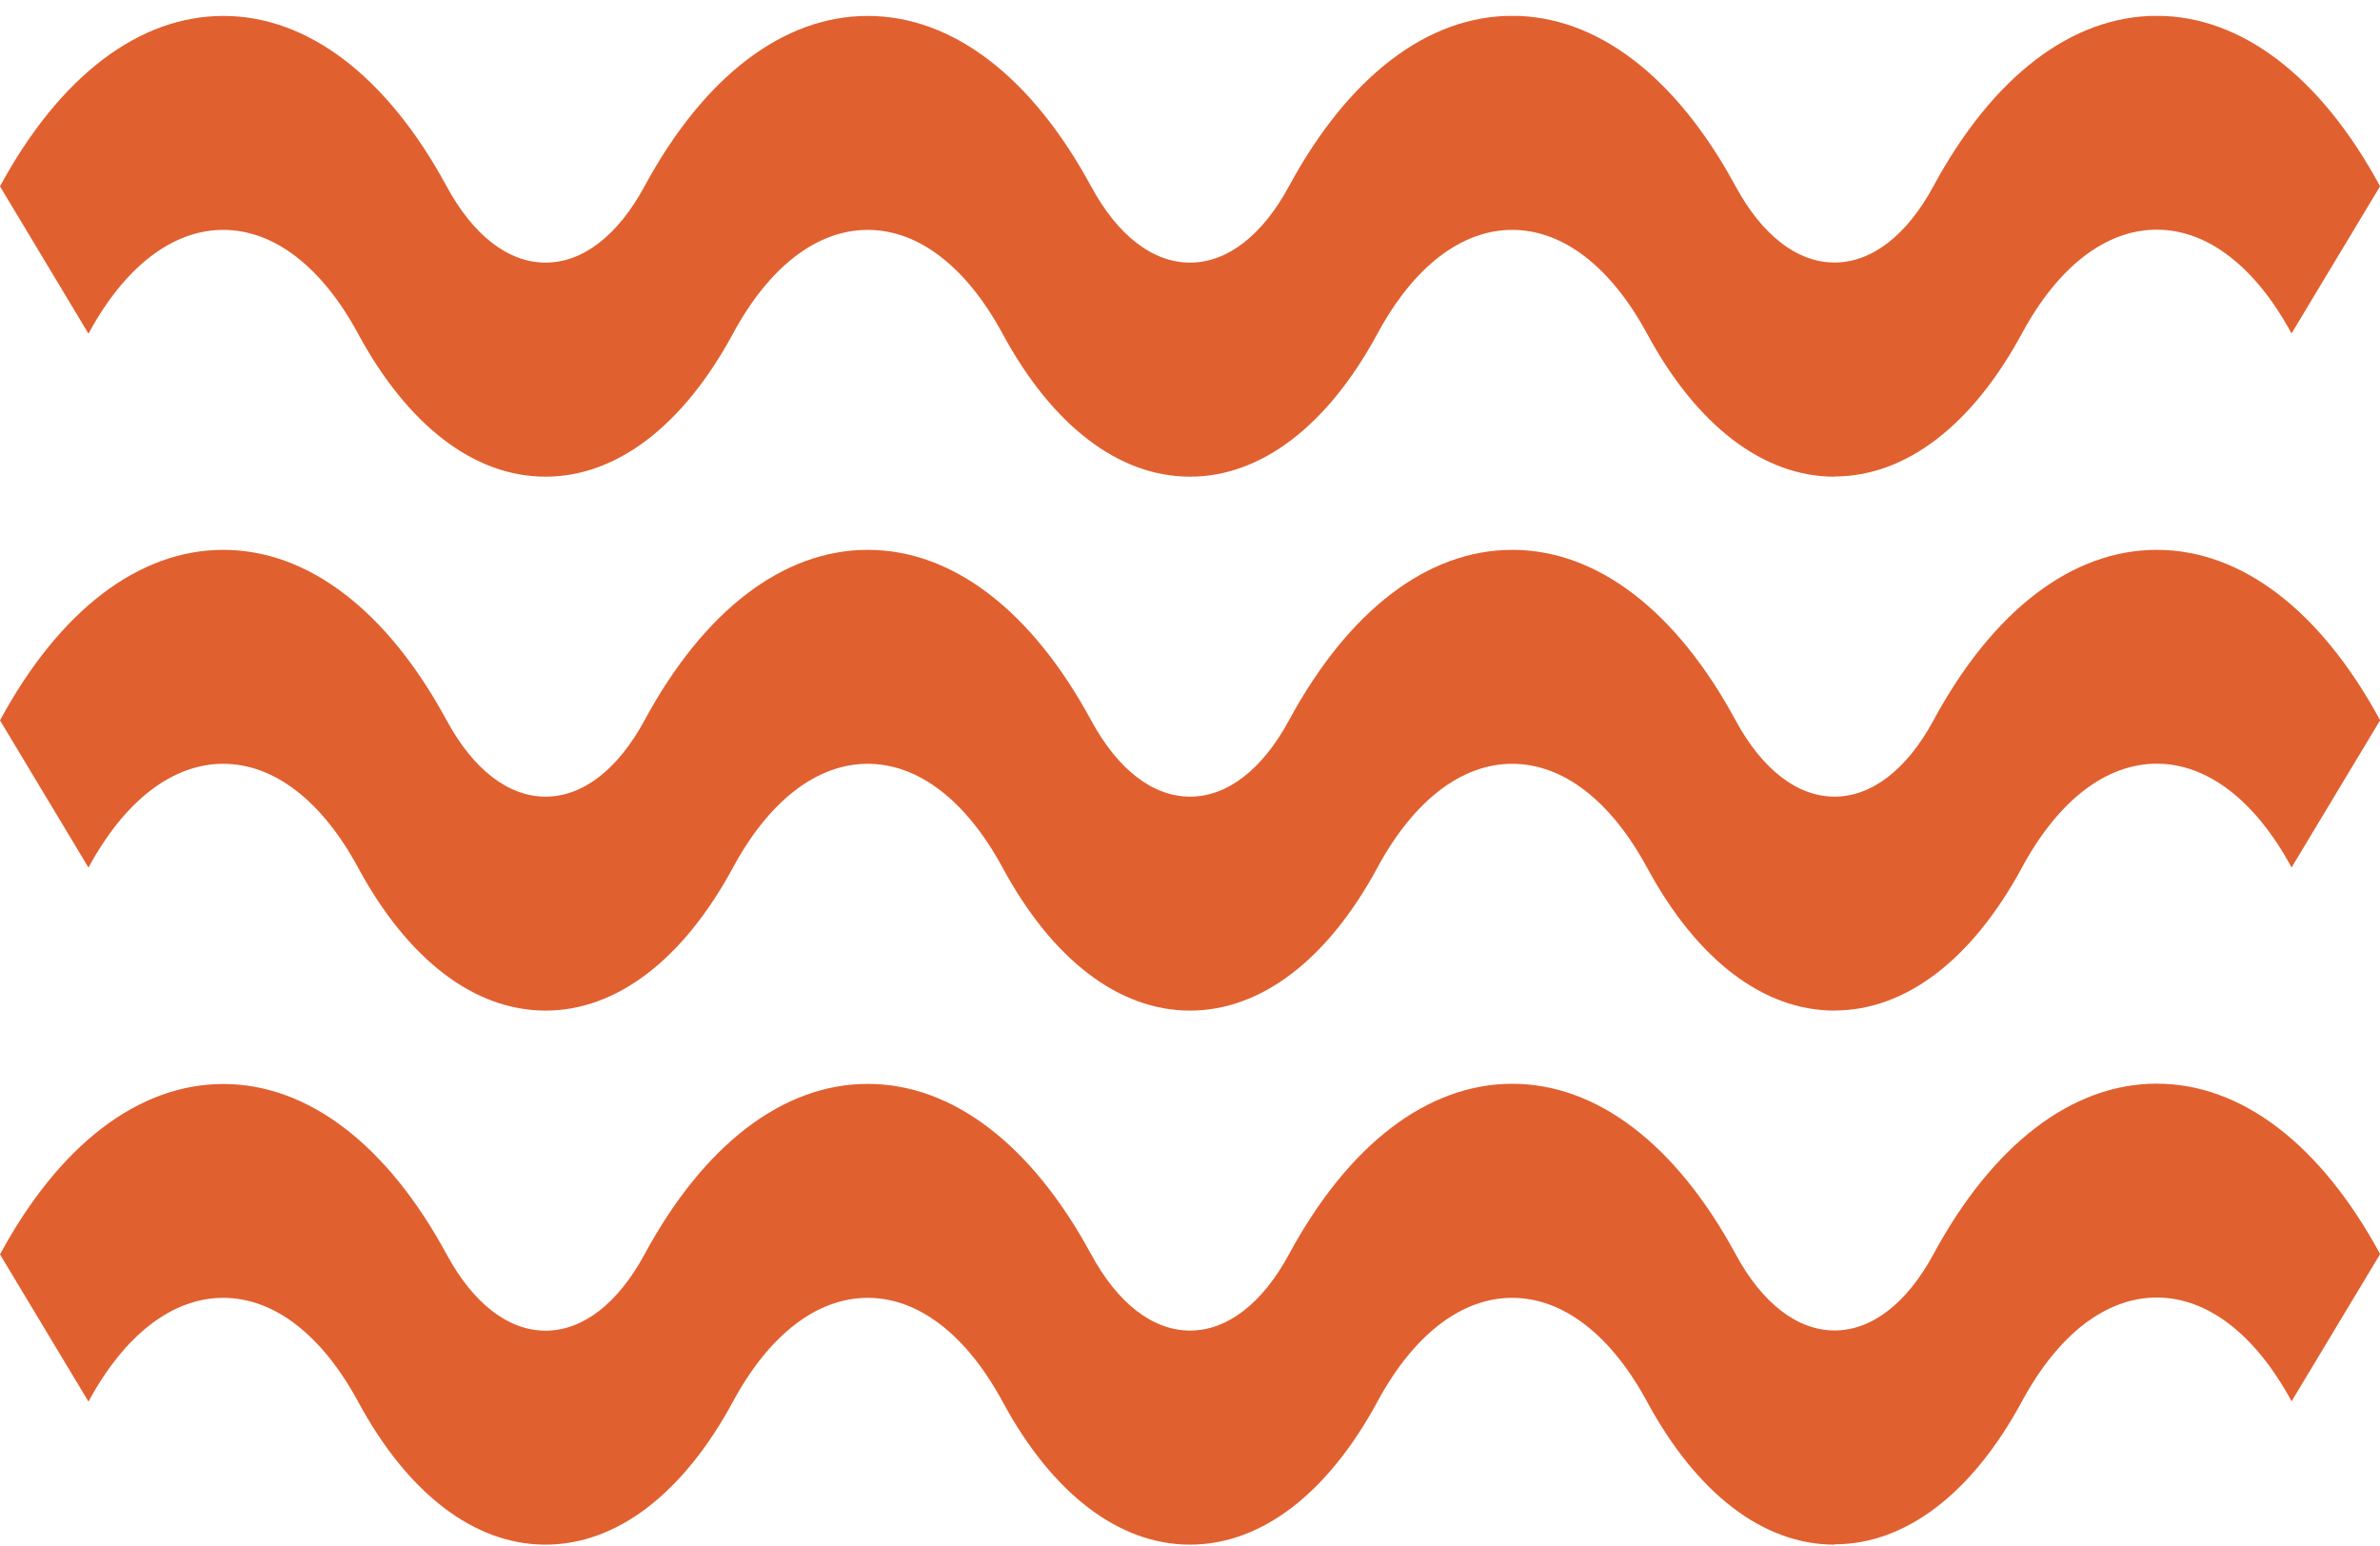 <svg xmlns="http://www.w3.org/2000/svg" width="137" height="89" viewBox="0 0 137 89" fill="none"><g clip-path="url(#clip0_410_151)"><path d="M105.599 27.44C101.51 27.44 97.678 24.515 94.808 19.207C92.725 15.358 89.972 13.233 87.049 13.233C84.127 13.233 81.373 15.352 79.29 19.207C76.421 24.515 72.588 27.44 68.5 27.44C64.412 27.44 60.579 24.515 57.71 19.207C55.627 15.358 52.873 13.233 49.951 13.233C47.028 13.233 44.275 15.352 42.192 19.207C39.322 24.515 35.49 27.44 31.401 27.44C27.313 27.44 23.481 24.515 20.611 19.207C18.528 15.358 15.774 13.233 12.852 13.233C9.93 13.233 7.176 15.352 5.093 19.207L0 10.727C3.425 4.403 7.987 0.917 12.856 0.917C17.724 0.917 22.287 4.403 25.711 10.727C27.243 13.56 29.266 15.118 31.405 15.118C33.544 15.118 35.567 13.56 37.099 10.727C40.52 4.403 45.086 0.917 49.951 0.917C54.816 0.917 59.382 4.403 62.806 10.727C64.338 13.56 66.361 15.118 68.5 15.118C70.639 15.118 72.662 13.56 74.194 10.727C77.618 4.396 82.181 0.911 87.049 0.911C91.918 0.911 96.48 4.396 99.905 10.721C101.436 13.554 103.46 15.112 105.599 15.112C107.738 15.112 109.761 13.554 111.292 10.721C114.717 4.39 119.28 0.911 124.148 0.911C129.016 0.911 133.579 4.396 137.004 10.721L131.907 19.194C129.824 15.346 127.07 13.221 124.148 13.221C121.226 13.221 118.472 15.339 116.389 19.194C113.519 24.503 109.687 27.428 105.599 27.428V27.44Z" fill="#E1602F"></path><path d="M105.599 58.175C101.51 58.175 97.678 55.25 94.808 49.942C92.725 46.093 89.972 43.968 87.049 43.968C84.127 43.968 81.373 46.087 79.29 49.942C76.421 55.25 72.588 58.175 68.5 58.175C64.412 58.175 60.579 55.25 57.71 49.942C55.627 46.093 52.873 43.968 49.951 43.968C47.028 43.968 44.275 46.087 42.192 49.942C39.322 55.25 35.49 58.175 31.401 58.175C27.313 58.175 23.481 55.25 20.611 49.942C18.528 46.093 15.774 43.968 12.852 43.968C9.93 43.968 7.176 46.087 5.093 49.942L0 41.468C3.425 35.138 7.987 31.652 12.856 31.652C17.724 31.652 22.287 35.138 25.711 41.468C27.243 44.301 29.266 45.859 31.405 45.859C33.544 45.859 35.567 44.301 37.099 41.468C40.523 35.138 45.086 31.652 49.954 31.652C54.822 31.652 59.385 35.138 62.81 41.468C64.341 44.301 66.364 45.859 68.504 45.859C70.643 45.859 72.666 44.301 74.197 41.468C77.622 35.138 82.184 31.652 87.053 31.652C91.921 31.652 96.484 35.138 99.908 41.468C101.44 44.301 103.463 45.859 105.602 45.859C107.741 45.859 109.764 44.301 111.296 41.468C114.72 35.138 119.283 31.652 124.151 31.652C129.02 31.652 133.582 35.138 137.007 41.462L131.91 49.936C129.828 46.087 127.074 43.962 124.151 43.962C121.229 43.962 118.475 46.081 116.392 49.936C113.523 55.244 109.691 58.169 105.602 58.169L105.599 58.175Z" fill="#E1602F"></path><path d="M105.599 88.917C101.51 88.917 97.678 85.992 94.808 80.683C92.725 76.835 89.972 74.71 87.049 74.71C84.127 74.71 81.373 76.828 79.29 80.683C76.421 85.992 72.588 88.917 68.5 88.917C64.412 88.917 60.579 85.992 57.71 80.683C55.627 76.835 52.873 74.71 49.951 74.71C47.028 74.71 44.275 76.828 42.192 80.683C39.322 85.992 35.49 88.917 31.401 88.917C27.313 88.917 23.481 85.992 20.611 80.683C18.528 76.835 15.774 74.71 12.852 74.71C9.93 74.71 7.176 76.828 5.093 80.683L0 72.21C3.425 65.879 7.987 62.4 12.856 62.4C17.724 62.4 22.287 65.885 25.711 72.21C27.243 75.043 29.266 76.6 31.405 76.6C33.544 76.6 35.567 75.043 37.099 72.21C40.523 65.879 45.086 62.394 49.954 62.394C54.822 62.394 59.385 65.879 62.81 72.204C64.341 75.036 66.364 76.594 68.504 76.594C70.643 76.594 72.666 75.036 74.197 72.204C77.622 65.873 82.184 62.388 87.053 62.388C91.921 62.388 96.484 65.873 99.908 72.197C101.44 75.03 103.463 76.588 105.602 76.588C107.741 76.588 109.764 75.03 111.296 72.197C114.72 65.867 119.283 62.381 124.151 62.381C129.02 62.381 133.582 65.867 137.007 72.191L131.91 80.665C129.828 76.816 127.074 74.692 124.151 74.692C121.229 74.692 118.475 76.81 116.392 80.665C113.523 85.973 109.691 88.898 105.602 88.898L105.599 88.917Z" fill="#E1602F"></path></g><defs><clipPath id="clip0_410_151"><rect width="137" height="88" fill="white" transform="translate(0 0.917)"></rect></clipPath></defs></svg>
